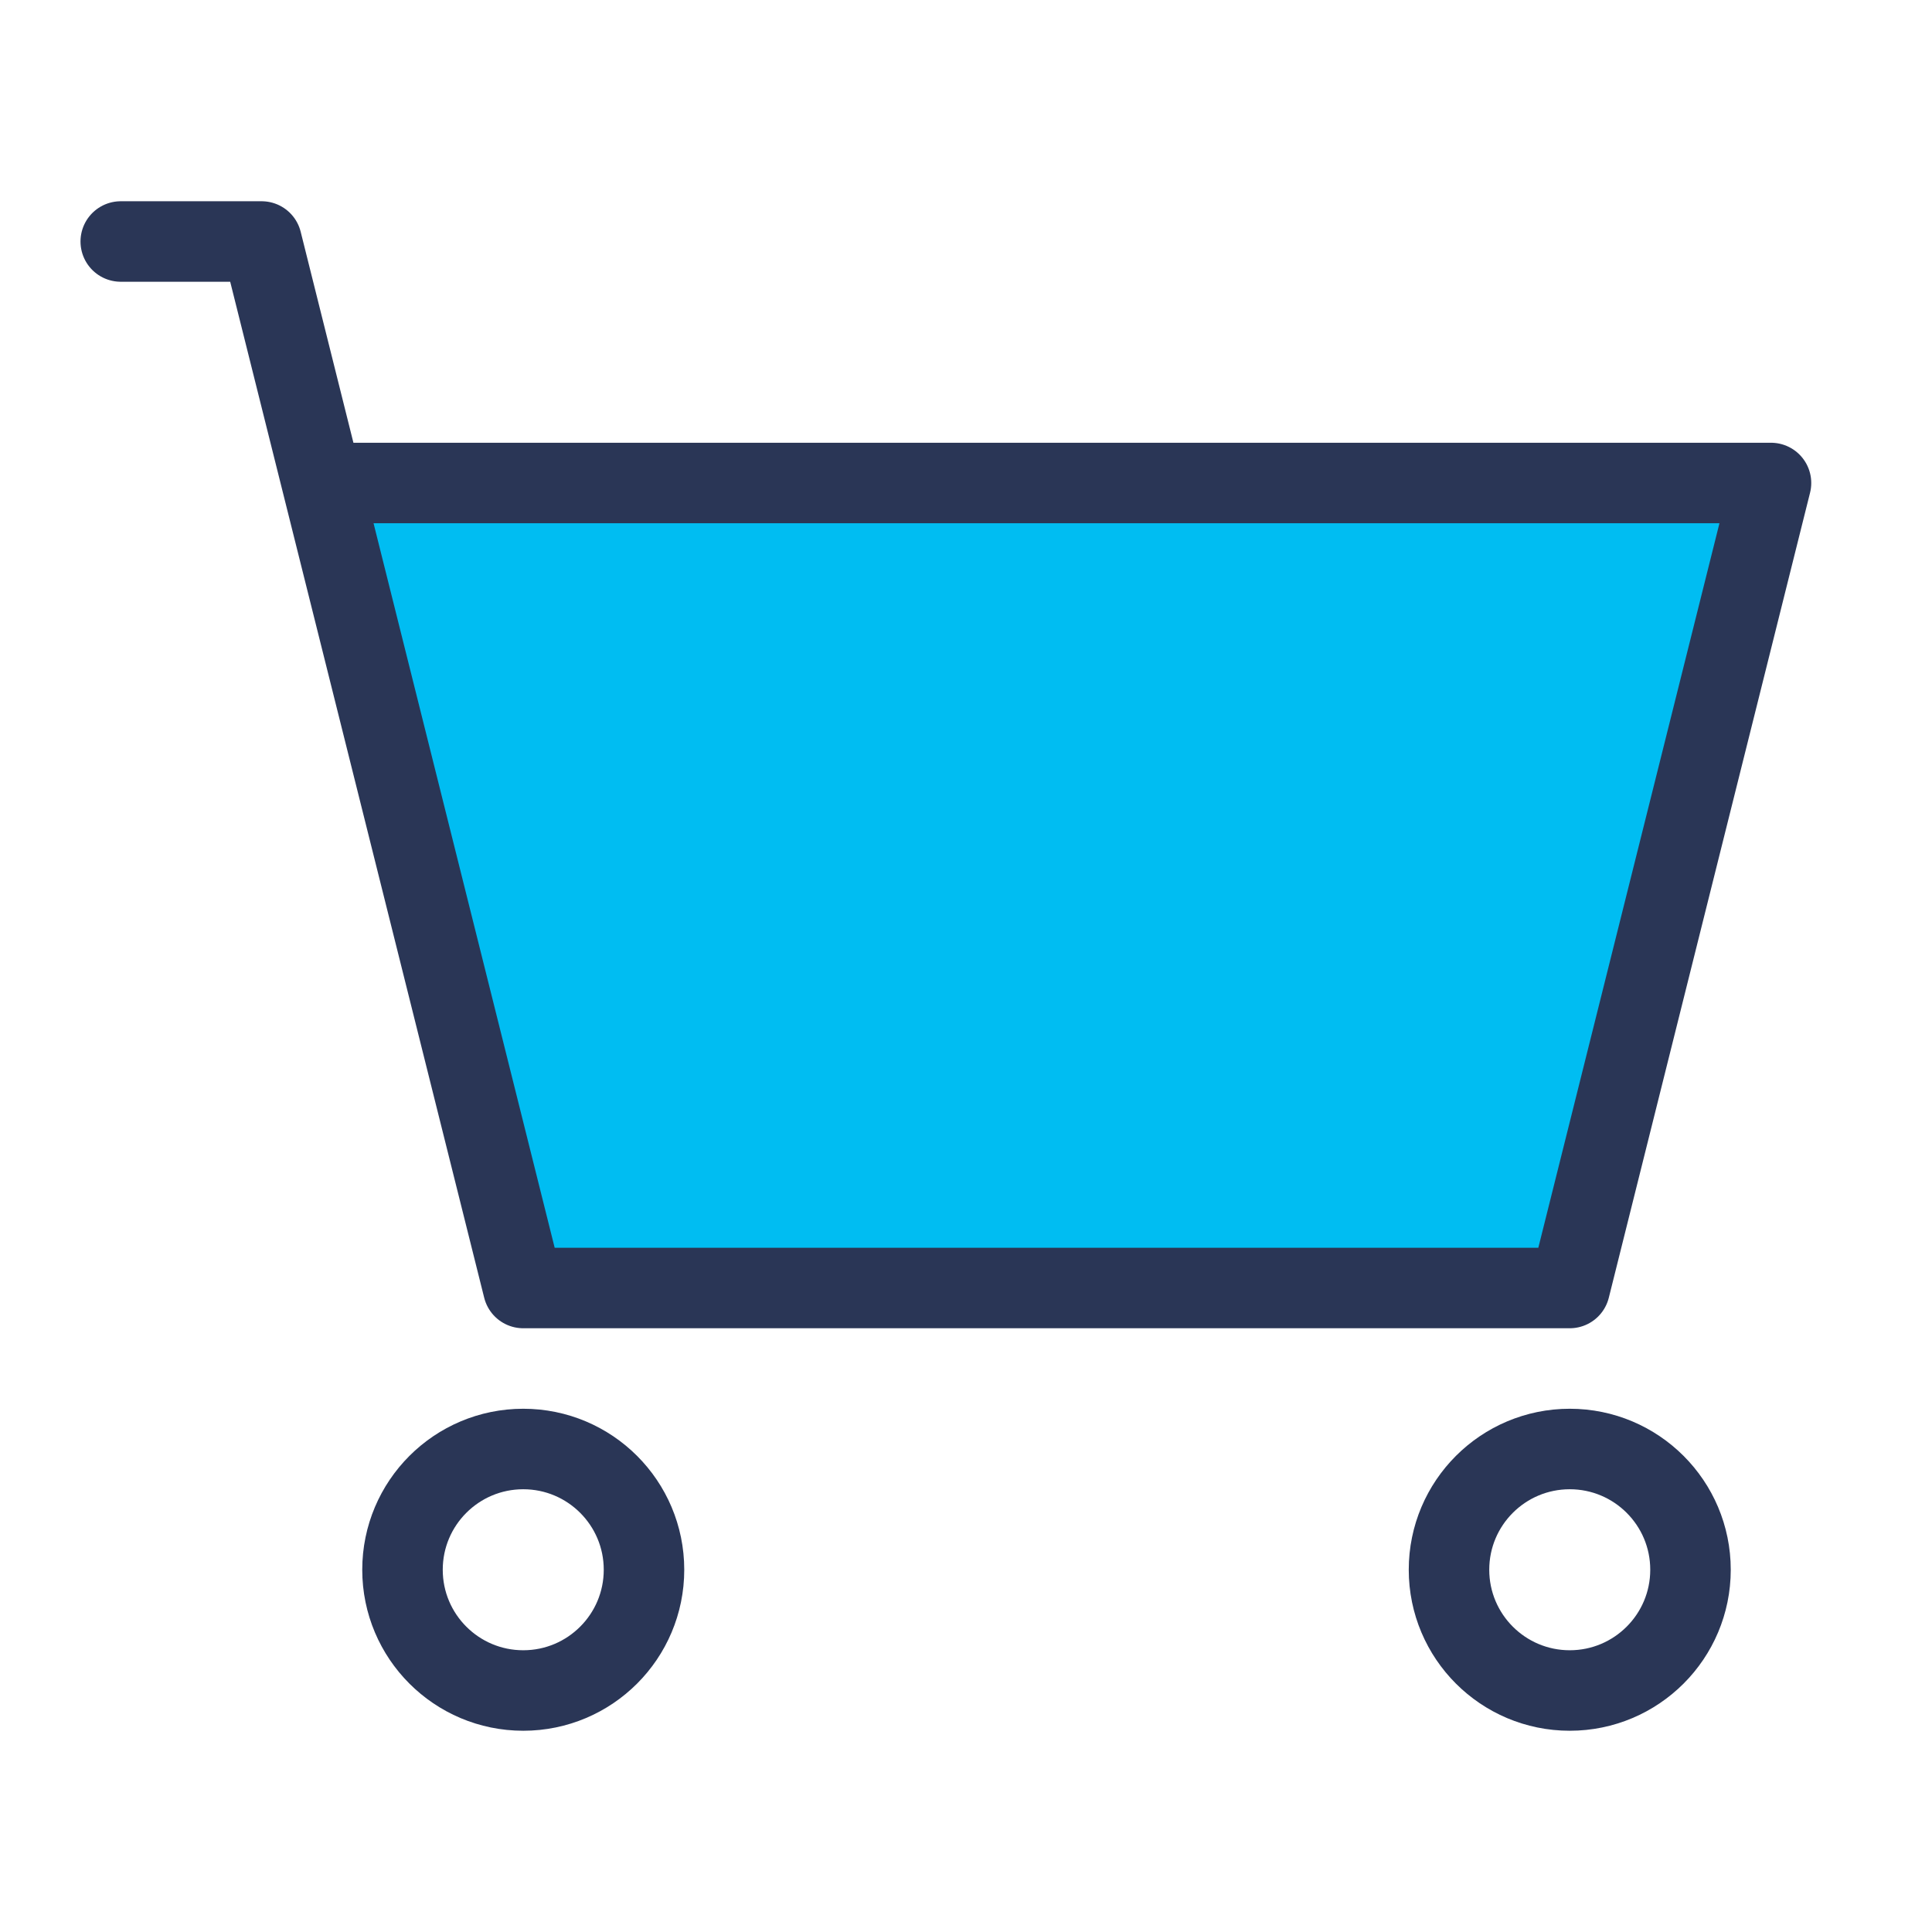 <?xml version="1.0" encoding="UTF-8"?><svg width="48" height="48" viewBox="0 0 48 48" fill="none" xmlns="http://www.w3.org/2000/svg"><path d="M39 32H13L8 12H44L39 32Z" fill="#00BDF2"/><path d="M3 6H6.5L8 12M8 12L13 32H39L44 12H8Z" stroke="#2A3656" stroke-width="2" stroke-linecap="round" stroke-linejoin="round"/><circle cx="13" cy="39" r="3" stroke="#2A3656" stroke-width="2" stroke-linecap="round" stroke-linejoin="round"/><circle cx="39" cy="39" r="3" stroke="#2A3656" stroke-width="2" stroke-linecap="round" stroke-linejoin="round"/></svg>
